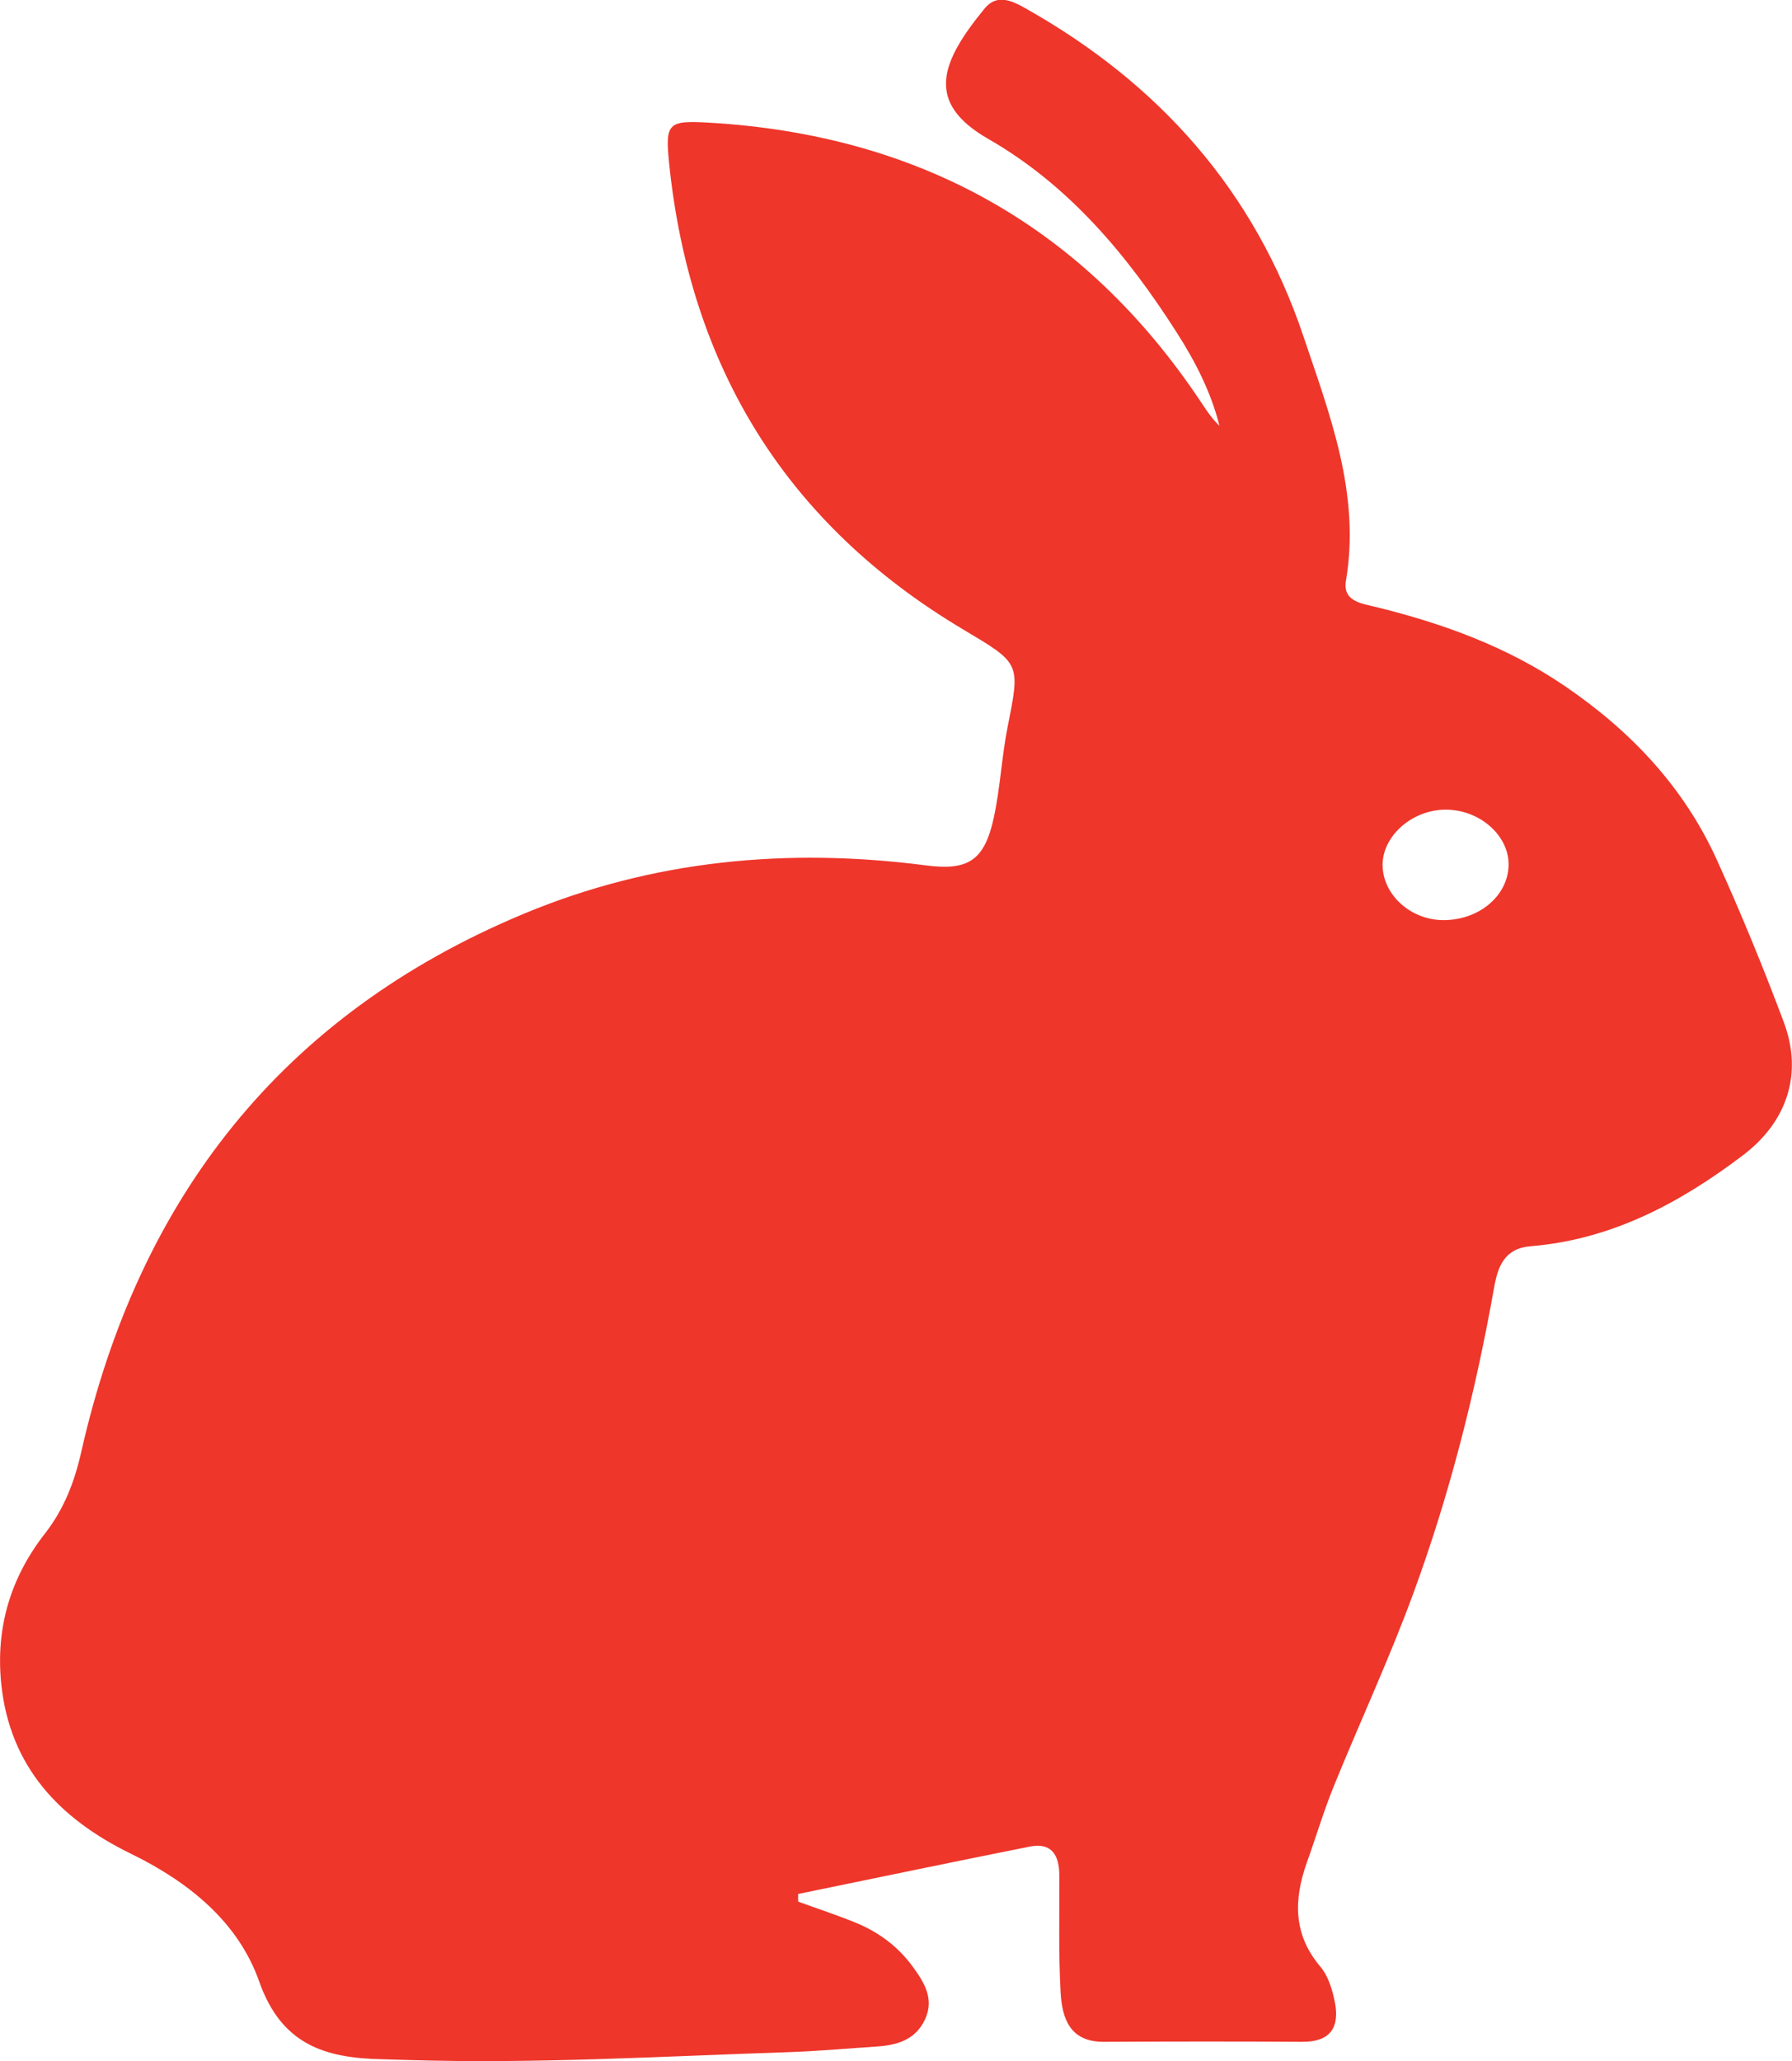 <svg viewBox="0 0 166.73 191.69" id="Layer_2" xmlns="http://www.w3.org/2000/svg"><defs><style>.cls-1{fill:#ee362b;stroke-width:0px;}</style></defs><g id="Layer_1-2"><path d="M74.29,176.86c1.78.65,3.59,1.24,5.35,1.96,2.09.86,3.88,2.18,5.23,4.01,1.09,1.48,2.11,3.05,1.18,5.01-.9,1.89-2.62,2.37-4.52,2.49-2.72.18-5.43.43-8.16.52-11.8.39-23.6,1.1-35.42.73-.81-.03-1.61-.05-2.42-.07-5.24-.11-9.33-1.32-11.41-7.22-1.96-5.56-6.56-9.27-11.95-11.9-6.62-3.23-11.28-8.08-12.06-15.85-.52-5.19.89-9.84,4.05-13.89,1.8-2.31,2.76-4.8,3.4-7.62,5.32-23.55,18.65-40.65,41.13-50.03,11.99-5.01,24.58-6.19,37.45-4.52,3.99.52,5.47-.47,6.34-4.51.59-2.75.72-5.6,1.27-8.37,1.2-6,1.19-5.88-4.17-9.08-16.43-9.79-25.37-24.38-27.32-43.3-.39-3.79-.11-4.04,3.75-3.81,19.54,1.15,34.91,9.69,45.79,26.07.49.74.98,1.48,1.66,2.12-.78-3.12-2.24-5.96-3.94-8.62-4.6-7.22-10.04-13.74-17.57-18.06-5.89-3.38-4.46-7.11-.33-12.14,1.14-1.39,2.56-.71,3.84.02,12.37,6.97,21.26,16.93,25.81,30.47,2.47,7.34,5.32,14.66,3.96,22.73-.33,1.95,1.49,2.13,2.83,2.46,6.21,1.53,12.14,3.68,17.5,7.32,6.15,4.18,11.1,9.4,14.18,16.19,2.25,4.96,4.32,10,6.23,15.1,1.79,4.78.31,9.25-3.79,12.36-5.88,4.46-12.24,7.85-19.76,8.47-2.47.2-3.07,1.91-3.42,3.92-1.72,9.66-4.12,19.16-7.5,28.36-2.22,6.06-4.96,11.93-7.39,17.91-.95,2.33-1.67,4.76-2.52,7.13-1.22,3.44-1.29,6.66,1.25,9.67.74.87,1.13,2.16,1.36,3.32.45,2.31-.4,3.69-3.01,3.68-6.16-.04-12.32-.03-18.48,0-3.18.02-3.9-2.2-4.03-4.62-.2-3.63-.1-7.27-.12-10.9-.01-1.81-.7-3.04-2.73-2.64-7.2,1.43-14.38,2.94-21.57,4.41,0,.23,0,.45,0,.68ZM140.36,80.28c-.07-2.69-2.77-4.99-5.86-4.98-3.18,0-5.98,2.55-5.86,5.31.13,2.78,2.79,5.05,5.85,4.96,3.34-.09,5.94-2.45,5.87-5.3Z" class="cls-1"></path></g></svg>
